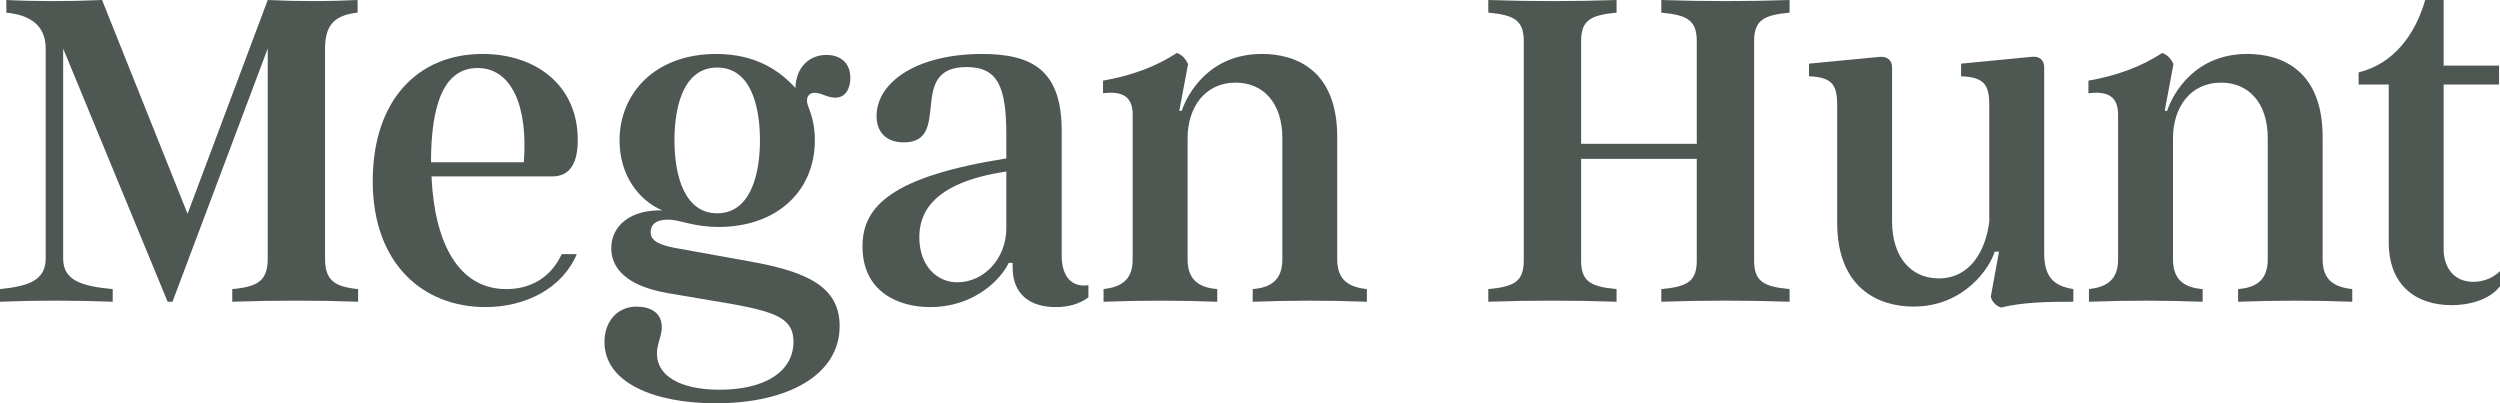 <?xml version="1.0" encoding="UTF-8"?>
<svg id="Layer_2" data-name="Layer 2" xmlns="http://www.w3.org/2000/svg" viewBox="0 0 1015.12 163.76">
  <defs>
    <style>
      .cls-1 {
        fill: #4f5753;
        stroke-width: 0px;
      }
    </style>
  </defs>
  <g id="Layer_1-2" data-name="Layer 1">
    <g>
      <path class="cls-1" d="M0,117.39c11.25-1.18,18.55-3.35,18.55-12.43V19.73c0-9.47-6.31-13.61-15.98-14.6V0c11.84.59,26.04.59,38.87,0l34.72,86.81L108.71,0c12.43.59,24.66.59,36.5,0v5.13c-9.47.99-13.22,5.13-13.22,14.6v85.23c0,8.88,3.75,11.44,13.42,12.43v5.13c-15.98-.59-34.13-.59-51.1,0v-5.13c10.65-.99,14.4-3.55,14.4-12.43V19.73l-38.67,102.79h-1.97L25.65,19.73v85.23c0,9.08,7.69,11.25,20.12,12.43v5.13c-15.78-.59-31.57-.59-45.77,0v-5.13Z"/>
      <path class="cls-1" d="M228.08,103.19h6.12c-5.92,14.01-20.91,21.5-37.09,21.5-25.65,0-45.77-17.95-45.77-51.1s18.55-51.69,44.59-51.69c21.31,0,38.67,12.43,38.67,34.92,0,8.48-2.57,14.8-10.26,14.8h-49.13c1.18,26.83,10.85,45.77,30.38,45.77,8.48,0,17.56-3.55,22.49-14.21ZM175.01,65.9h37.68c1.78-22.69-4.93-38.28-18.74-38.28s-18.94,14.99-18.94,38.28Z"/>
      <path class="cls-1" d="M245.44,138.9c0-8.29,5.13-14.4,13.02-14.4,5.52,0,10.26,2.37,10.26,8.29,0,3.75-1.97,6.71-1.97,10.85,0,8.88,9.27,14.6,25.45,14.6,18.35,0,29.99-7.3,29.99-19.53,0-9.27-6.91-12.04-25.65-15.39l-25.65-4.34c-16.77-2.96-22.69-10.26-22.69-18.15,0-9.27,7.89-15.78,20.72-15.39-9.67-4.14-17.36-14.4-17.36-28.41,0-18.94,14.21-35.12,39.26-35.12,16.38,0,26.04,7.1,32.16,13.81.2-8.09,5.33-13.42,12.63-13.42,5.72,0,9.67,3.35,9.67,9.27,0,4.14-1.78,8.09-6.12,8.09-3.35,0-5.52-1.97-8.29-1.97-3.16,0-3.75,2.76-2.76,5.33,1.58,3.95,2.76,8.29,2.76,13.81,0,21.31-15.98,35.32-39.06,35.32-10.65,0-15.39-2.96-20.72-2.96-4.93,0-6.91,2.17-6.91,5.13,0,3.55,3.75,5.13,9.67,6.31l30.58,5.52c23.28,4.14,36.5,10.26,36.5,26.24,0,19.93-21.11,31.37-50.31,31.37-24.86,0-45.18-8.29-45.18-24.86ZM308.58,57.02c0-14.4-3.95-29.59-17.36-29.59s-17.36,15.19-17.36,29.59,4.14,29.59,17.36,29.59,17.36-15.19,17.36-29.59Z"/>
      <path class="cls-1" d="M431.1,103.78c0,7.69,3.35,13.02,10.85,12.04v4.93c-3.75,2.76-8.29,3.95-13.22,3.95-10.46,0-17.56-5.13-17.56-16.18v-1.78h-1.58c-2.96,6.31-13.61,17.95-31.96,17.95-13.02,0-27.42-6.31-27.42-24.66,0-16.57,12.43-28.41,58.4-35.71v-9.47c0-19.53-3.35-27.62-16.18-27.62-24.46,0-5.52,30.58-25.45,30.58-7.69,0-11.05-4.74-11.05-10.65,0-14.01,16.77-25.25,42.81-25.25,20.52,0,32.36,6.71,32.36,31.17v50.71ZM408.61,92.73v-23.08c-30.58,4.54-35.32,17.36-35.32,26.63,0,12.04,7.5,18.35,15.39,18.35,11.05,0,19.93-9.87,19.93-21.9Z"/>
      <path class="cls-1" d="M448.08,117.39c6.51-.79,11.84-3.16,11.84-12.04v-58.79c0-7.5-4.34-9.67-12.04-8.68v-5.13c12.04-2.17,21.5-5.72,29.99-11.25,2.17.79,3.55,2.37,4.54,4.54l-3.55,18.94h.99c2.37-7.1,11.25-23.08,32.55-23.08,13.81,0,30.58,6.51,30.58,33.74v49.72c0,8.88,5.33,11.25,12.04,12.04v5.13c-15.39-.59-30.78-.59-46.37,0v-5.13c6.71-.59,12.04-3.16,12.04-12.04v-49.32c0-14.4-7.89-22.49-18.94-22.49-12.63,0-19.53,10.26-19.53,22.49v49.32c0,8.88,5.33,11.44,12.04,12.04v5.13c-15.39-.59-30.78-.59-46.17,0v-5.13Z"/>
      <path class="cls-1" d="M726.66,5.13c-10.65.99-14.4,3.16-14.4,11.64v88.98c0,8.48,3.75,10.65,14.4,11.64v5.13c-16.97-.59-35.12-.59-52.09,0v-5.13c10.65-.99,14.4-3.16,14.4-11.64v-41.23h-46.96v41.23c0,8.48,3.75,10.65,14.4,11.64v5.13c-16.97-.59-35.12-.59-52.09,0v-5.13c10.65-.99,14.4-3.16,14.4-11.64V16.77c0-8.48-3.75-10.65-14.4-11.64V0c16.97.59,35.12.59,52.09,0v5.13c-10.65.99-14.4,3.16-14.4,11.64v41.63h46.96V16.77c0-8.48-3.75-10.65-14.4-11.64V0c16.97.59,35.12.59,52.09,0v5.13Z"/>
      <path class="cls-1" d="M808.34,120.55l3.35-18.35h-1.78c-1.78,6.31-12.23,22.29-32.95,22.29-13.81,0-30.98-7.1-30.98-34.13v-47.75c0-8.29-2.17-11.25-11.44-11.64v-5.13l28.81-2.76c2.76-.2,4.93,1.18,4.93,4.34v62.54c0,14.21,7.5,23.08,18.94,23.08,13.02,0,19.14-11.64,20.52-23.08v-47.35c0-8.29-2.17-11.25-11.44-11.64v-5.13l28.61-2.76c3.16-.39,5.13,1.18,5.13,4.34v75.17c0,9.47,3.35,13.42,11.84,14.8v5.13c-10.85,0-20.52.2-29.4,2.37-2.17-.79-3.55-2.37-4.14-4.34Z"/>
      <path class="cls-1" d="M848.2,117.39c6.51-.79,11.84-3.16,11.84-12.04v-58.79c0-7.5-4.34-9.67-12.04-8.68v-5.13c12.04-2.17,21.51-5.72,29.99-11.25,2.17.79,3.55,2.37,4.54,4.54l-3.55,18.94h.99c2.37-7.1,11.25-23.08,32.55-23.08,13.81,0,30.58,6.51,30.58,33.74v49.72c0,8.88,5.33,11.25,12.03,12.04v5.13c-15.39-.59-30.78-.59-46.36,0v-5.13c6.71-.59,12.04-3.16,12.04-12.04v-49.32c0-14.4-7.89-22.49-18.94-22.49-12.63,0-19.53,10.26-19.53,22.49v49.32c0,8.88,5.33,11.44,12.04,12.04v5.13c-15.39-.59-30.78-.59-46.17,0v-5.13Z"/>
      <path class="cls-1" d="M969.94,98.45V34.33h-12.23v-4.93c14.4-3.55,23.08-15.59,27.03-29.4h7.5v26.64h22.49v7.69h-22.49v66.88c0,6.91,3.75,13.22,12.04,13.22,4.93,0,8.68-2.17,10.85-4.34v6.12c-3.75,4.93-11.25,7.69-19.73,7.69-14.01,0-25.45-7.69-25.45-25.45Z"/>
    </g>
  </g>
</svg>